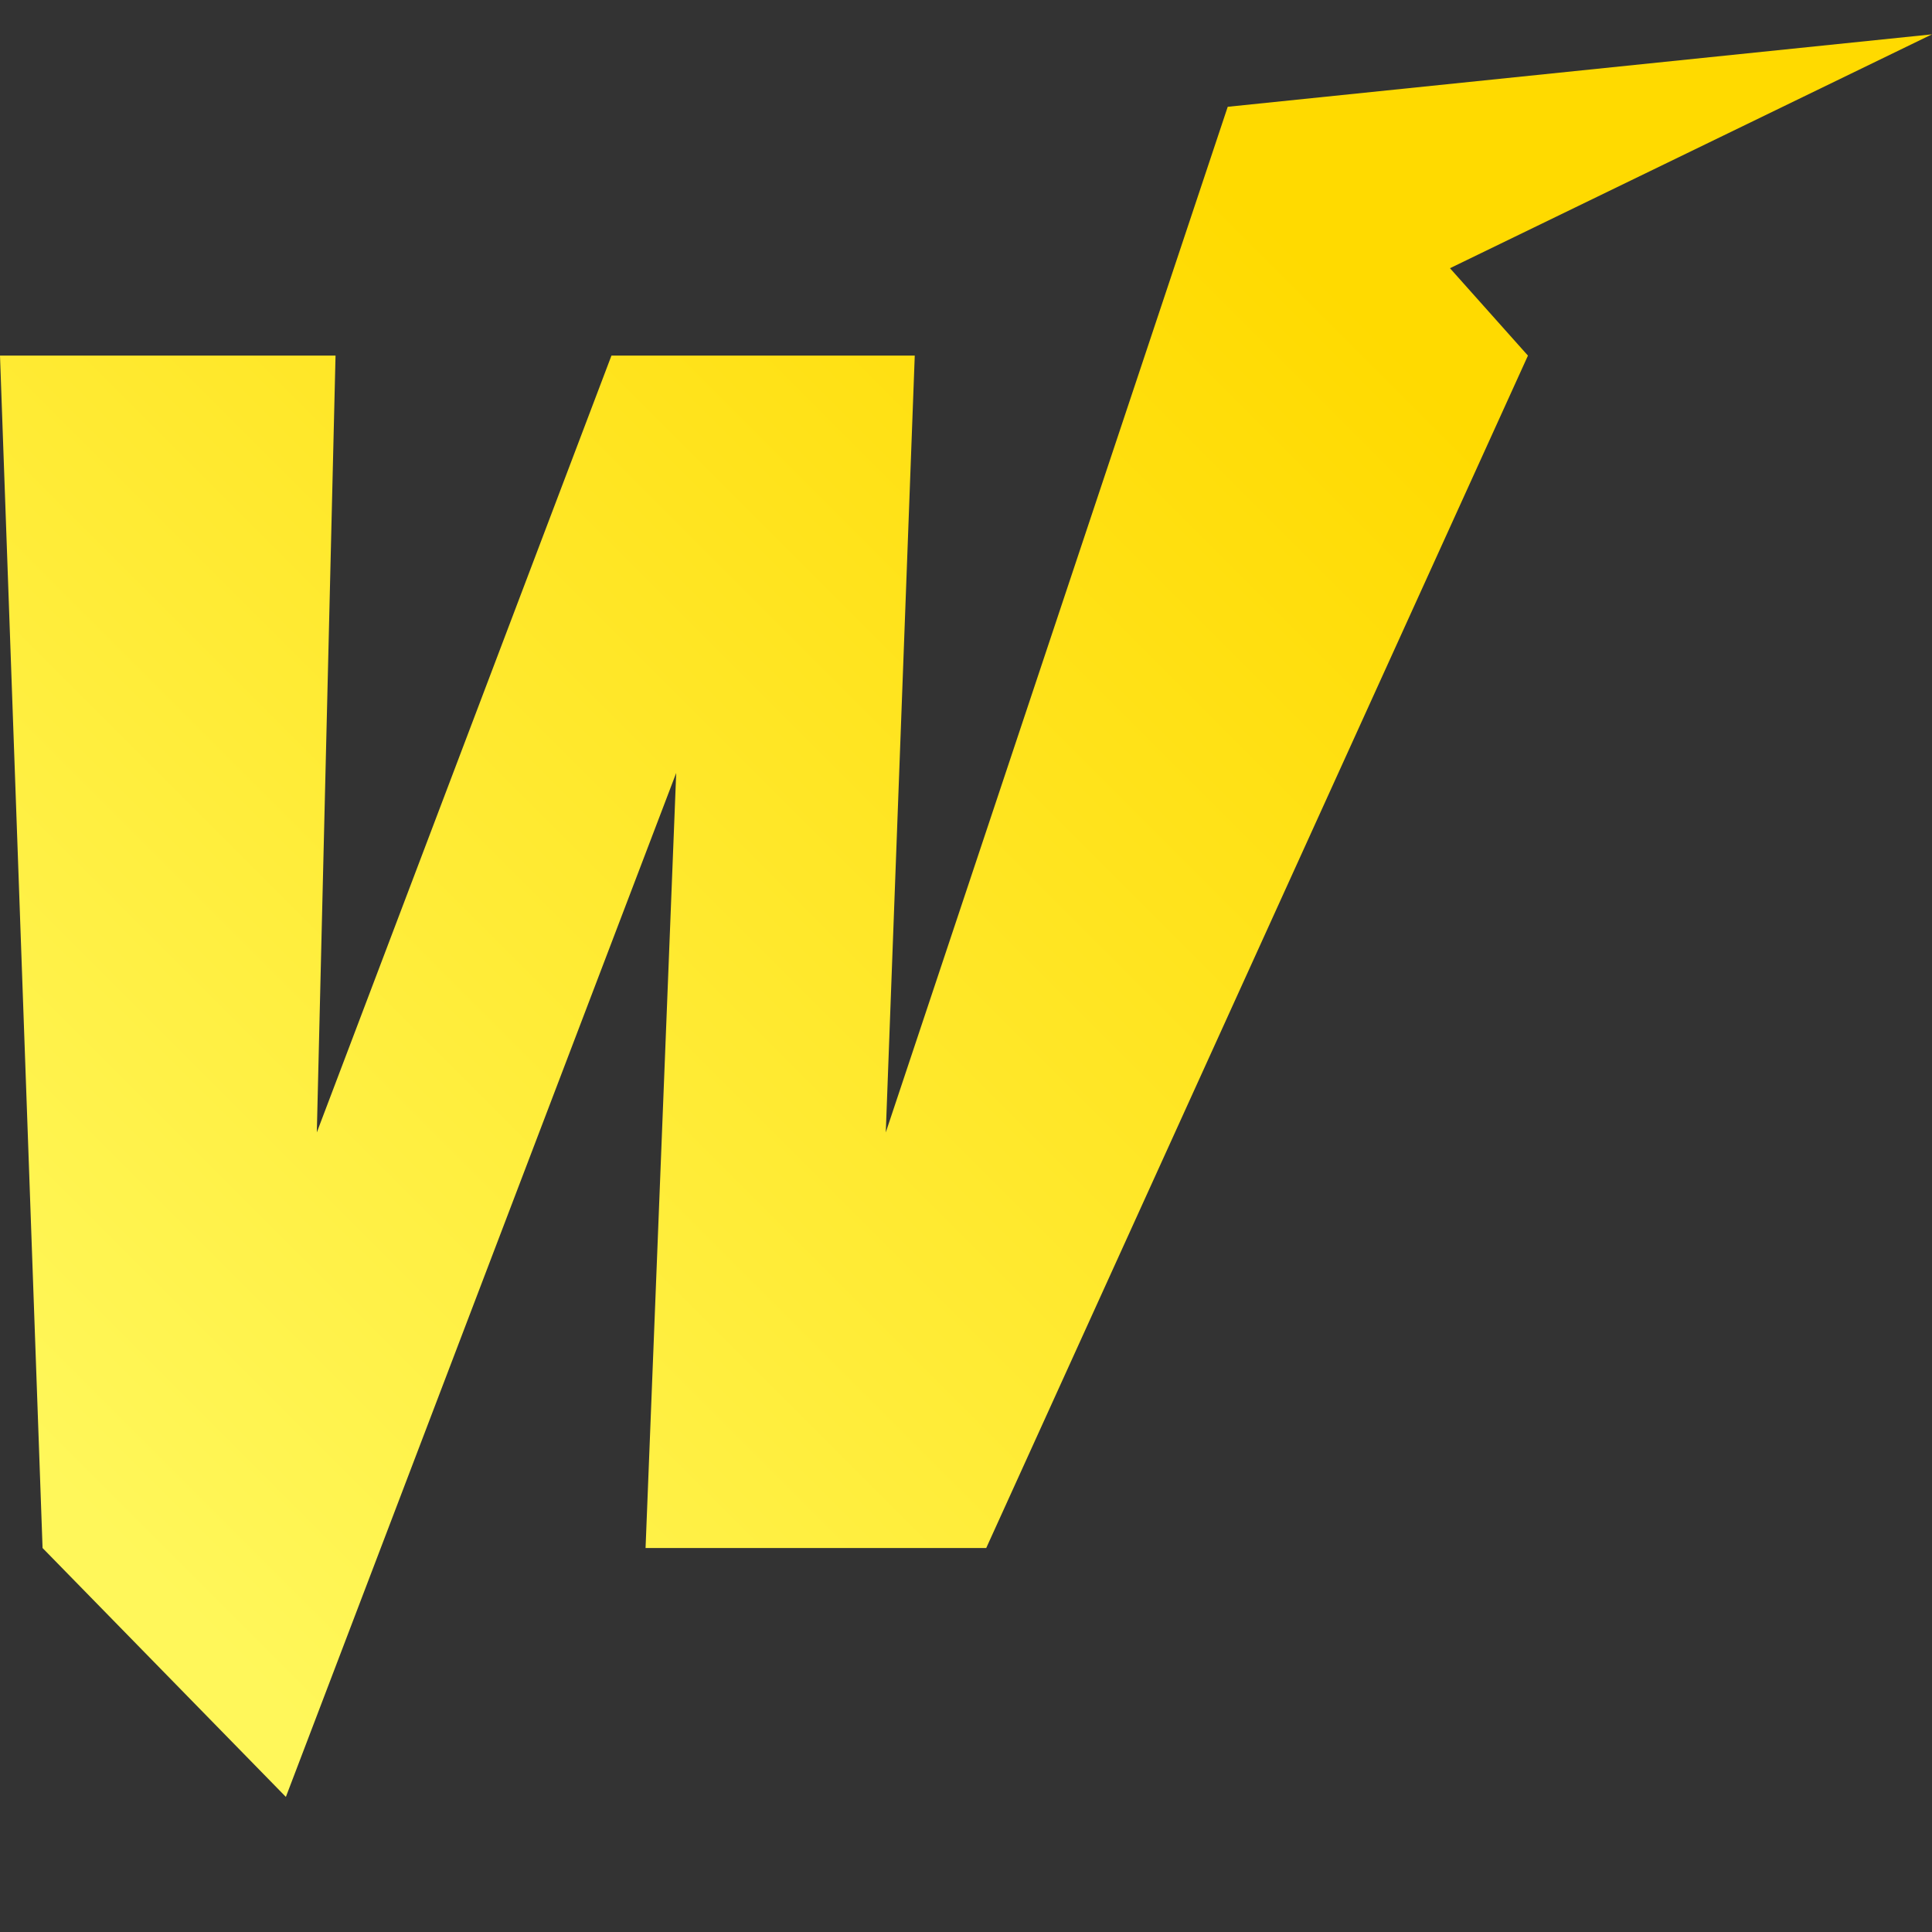 <?xml version="1.0" encoding="UTF-8"?> <svg xmlns="http://www.w3.org/2000/svg" xmlns:xlink="http://www.w3.org/1999/xlink" id="Layer_1" viewBox="0 0 256 256"><rect x="0" y="0" width="256" height="256" fill="#333333" stroke="none"/><defs><style>.cls-1{fill:url(#Namnlös_övertoning_6);stroke-width:0px;}</style><linearGradient id="Namnlös_övertoning_6" x1="1.32" y1="65.86" x2="165.21" y2="229.75" gradientTransform="translate(0 256) scale(1 -1)" gradientUnits="userSpaceOnUse"><stop offset="0" stop-color="#fff75a"></stop><stop offset="1" stop-color="#ffda00"></stop></linearGradient></defs><g id="Logos"><g id="W_Main"><polygon class="cls-1" points="192.13 35.54 256 4.55 162.68 14.15 117.37 150.05 121.21 47.12 81.02 47.12 41.98 150.05 44.46 47.12 0 47.12 5.64 205.12 37.88 238.1 89.6 102.42 85.54 205.12 130.68 205.12 202.46 47.12 192.13 35.54"></polygon></g></g></svg> 